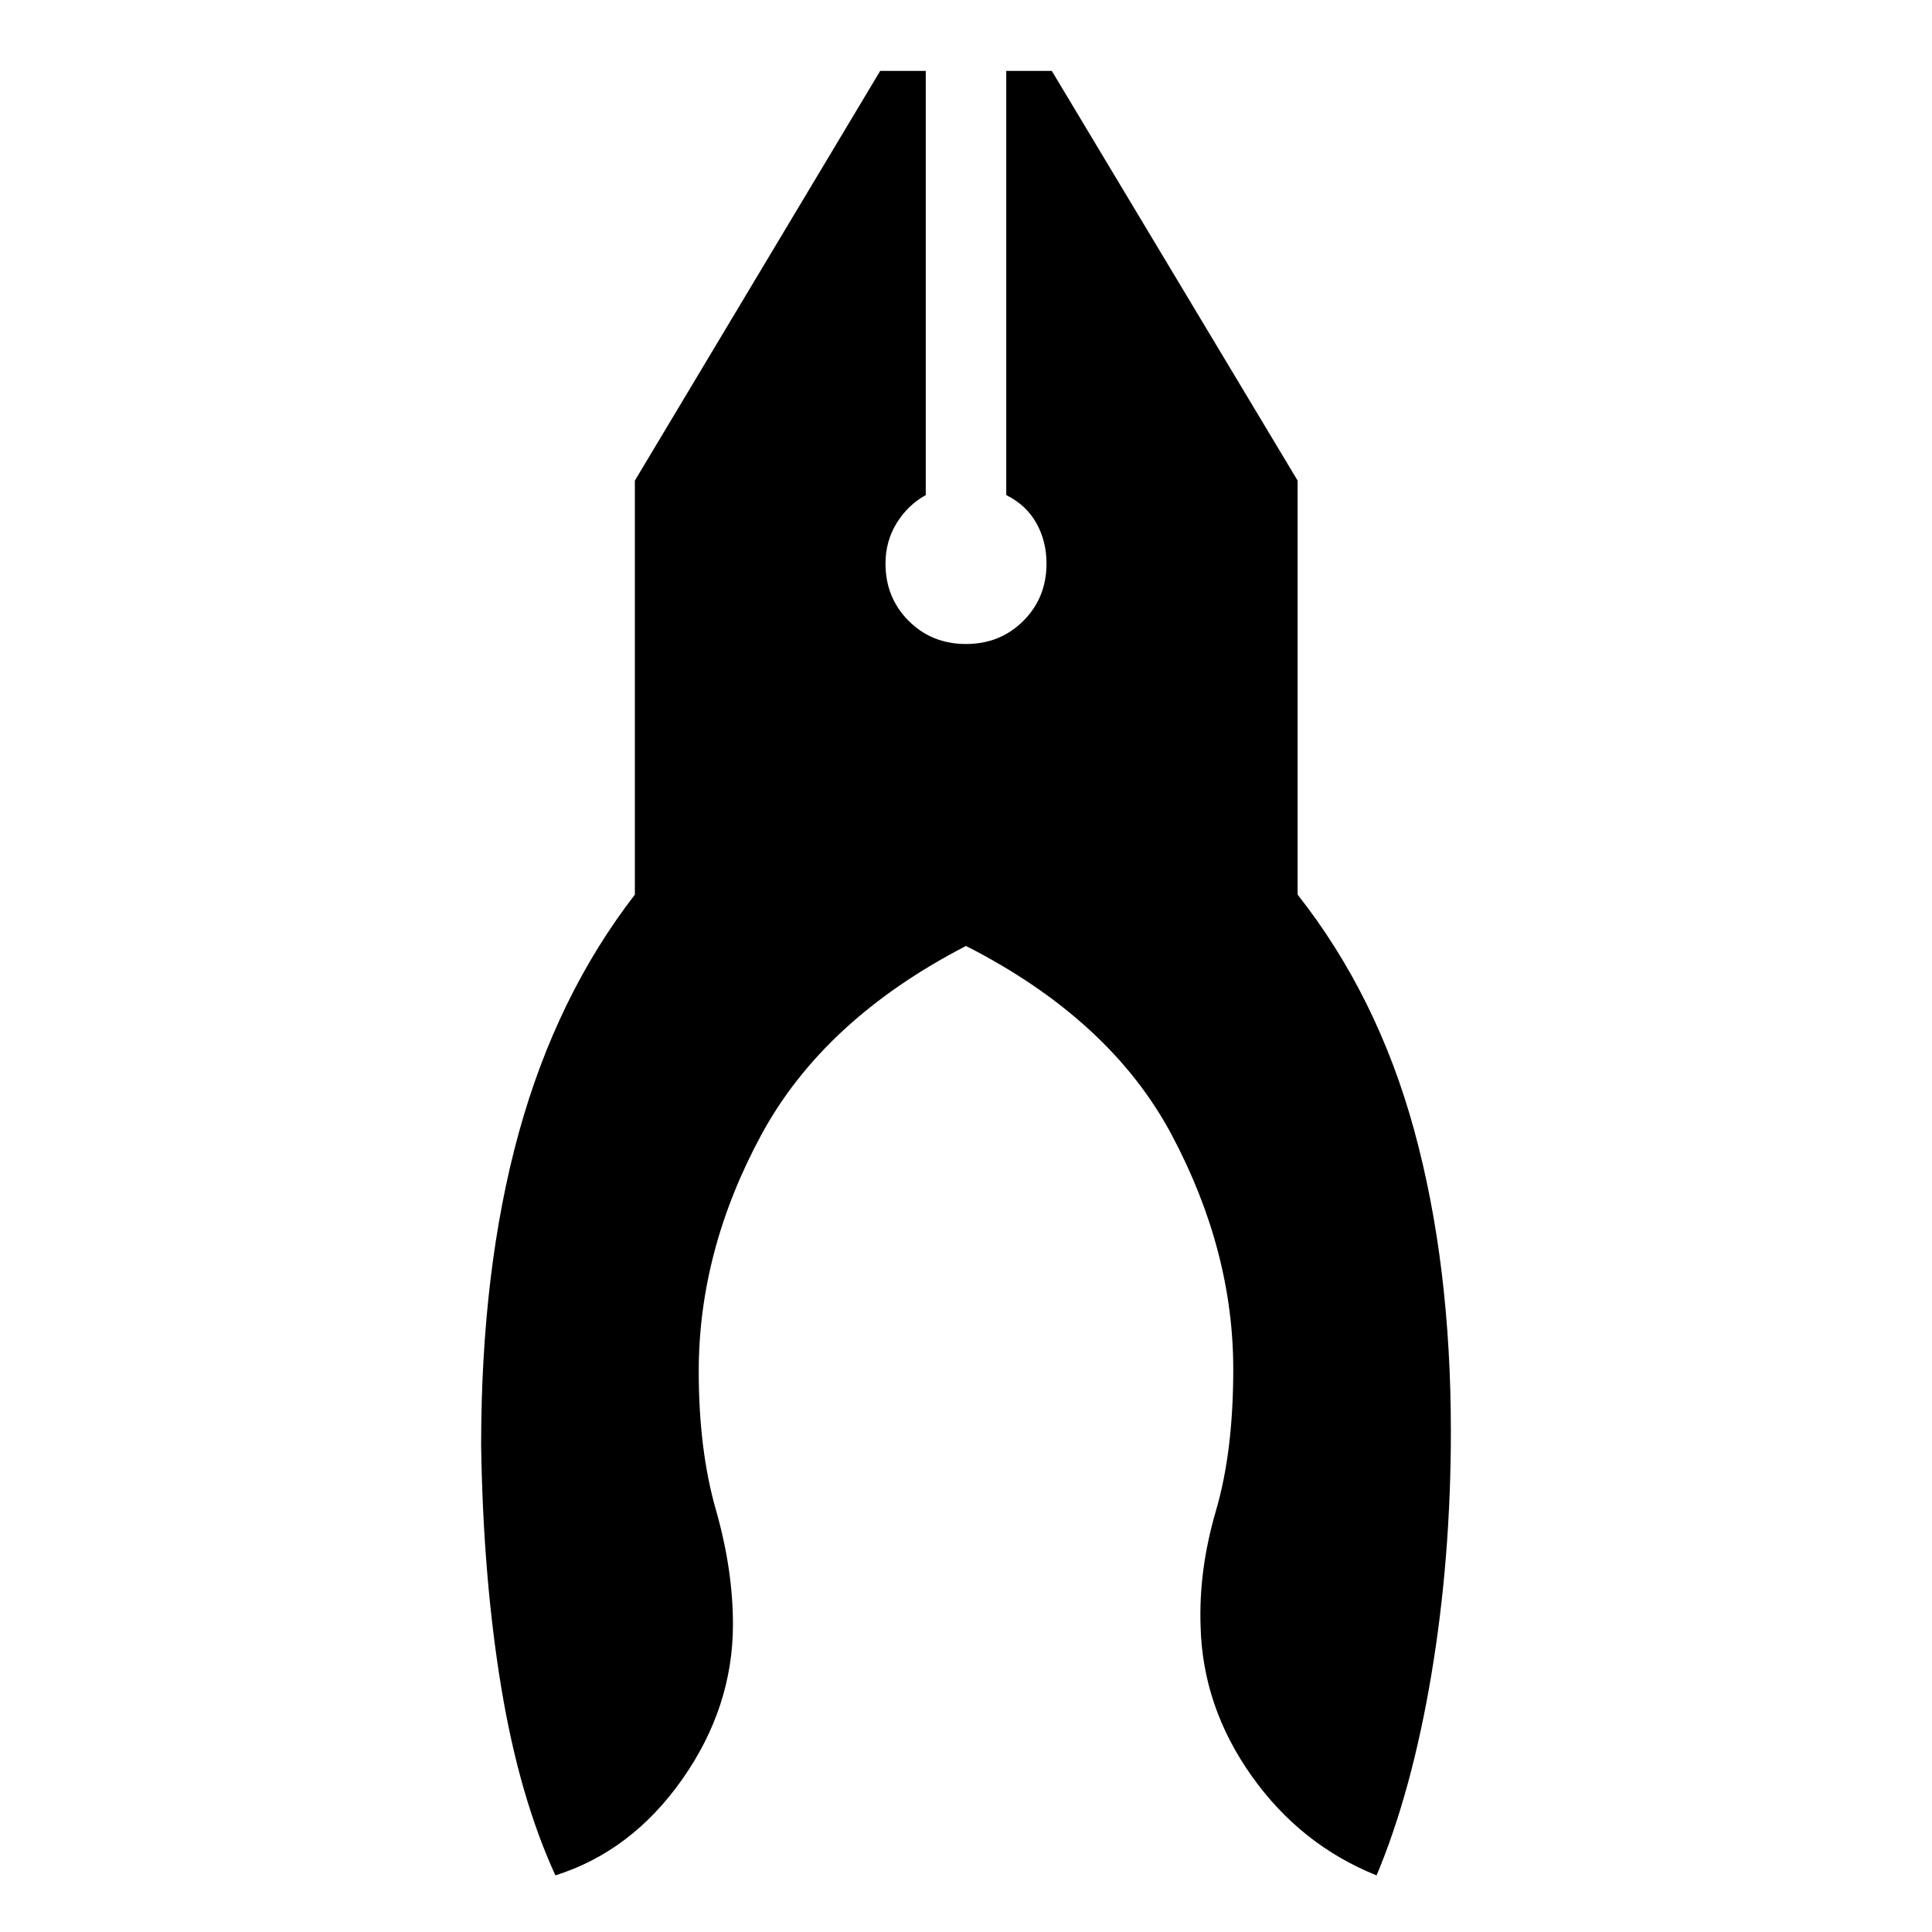 <svg xmlns="http://www.w3.org/2000/svg" width="48" height="48" viewBox="0 -960 960 960"><path d="M275.98-28.13q-17.96-39.15-26.94-93.53-8.97-54.38-9.97-120.06 0-87.52 18.73-155.45 18.74-67.94 57.66-118.29V-721.2l121.91-203.58H460V-714q-9 5-14.5 14t-5.5 20q0 17 11.5 28.5T480-640q17 0 28.5-11.5T520-680q0-11-5-20t-15-14v-210.78h22.63L644.78-721.2v205.74q39.68 50.35 57.92 117.05 18.23 66.69 18.23 149.54 0 63.2-9.71 121.13-9.72 57.94-27.2 99.61-37.87-15.2-62.16-49.51-24.29-34.32-25.29-74.23-1-28 7.61-57.38 8.62-29.38 8.62-70.34 0-58.95-30.52-116.38-30.52-57.42-102.28-93.99-70.76 36.57-101.78 93.99-31.02 57.43-31.02 117.38 0 38.96 8.5 68.72 8.5 29.76 8.5 57 0 41.15-25.18 76.97-25.17 35.81-63.04 47.77Z"/></svg>